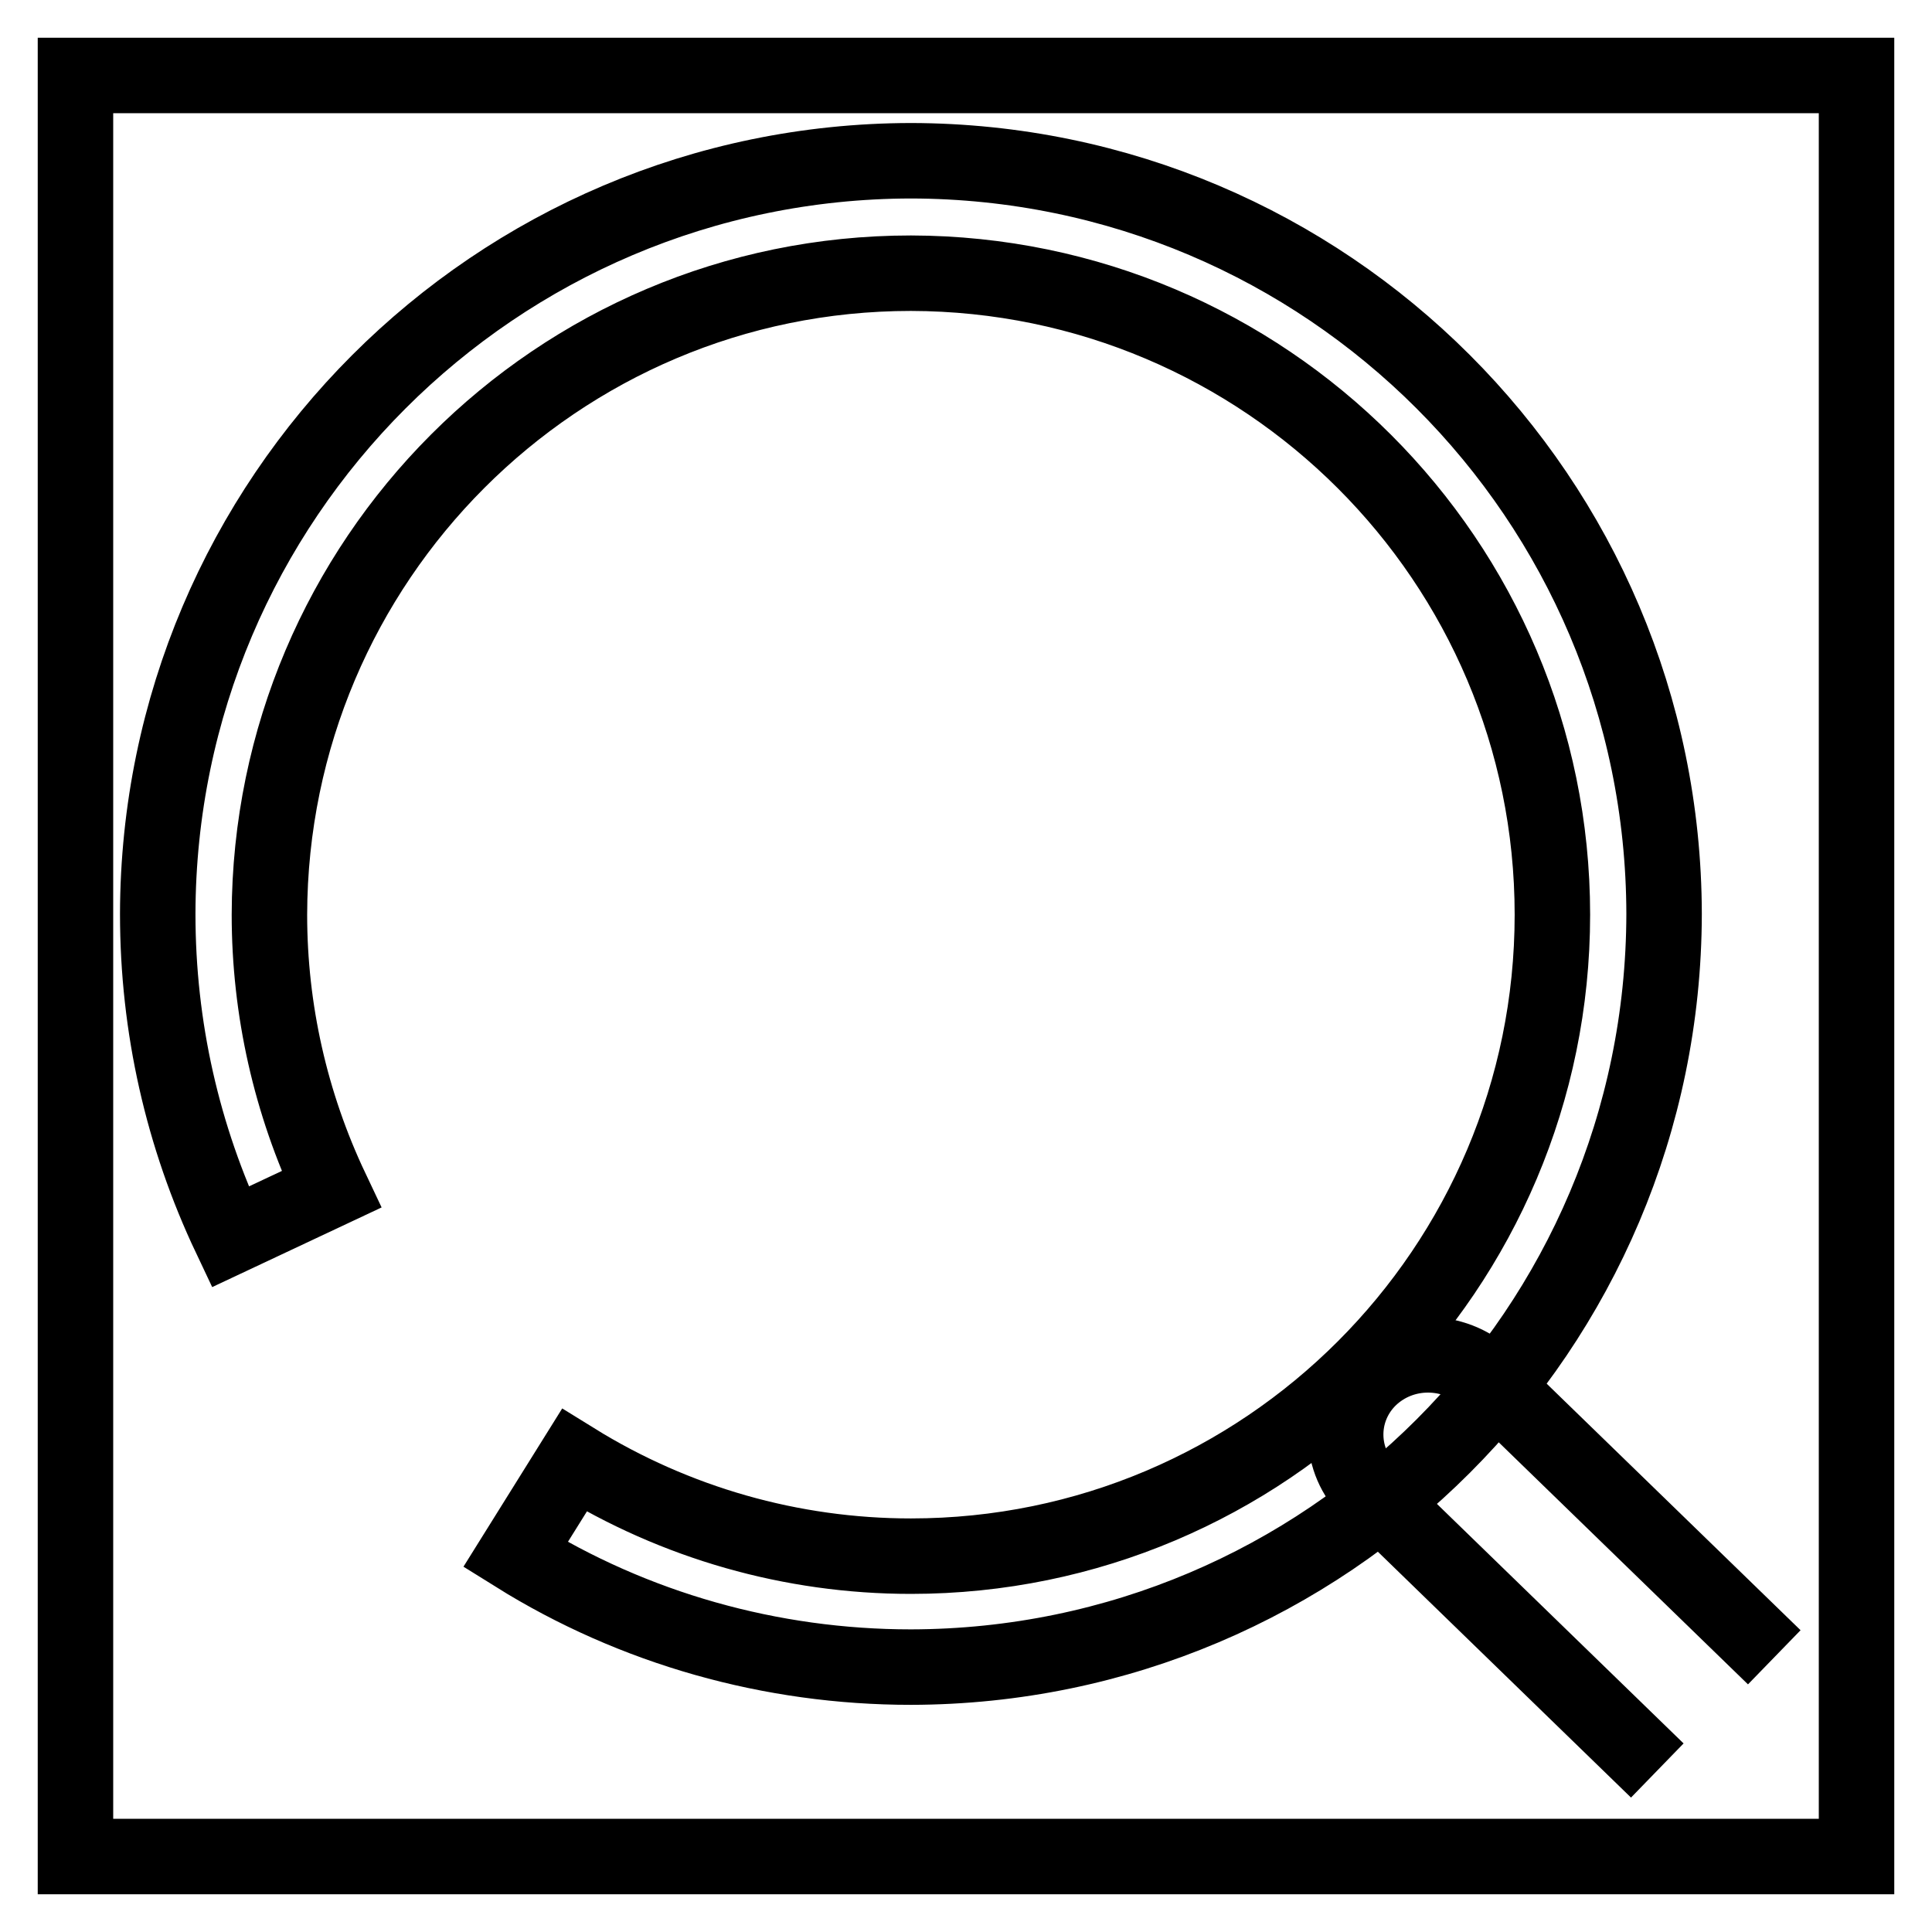 <?xml version="1.0" encoding="utf-8"?>
<!-- Svg Vector Icons : http://www.onlinewebfonts.com/icon -->
<!DOCTYPE svg PUBLIC "-//W3C//DTD SVG 1.1//EN" "http://www.w3.org/Graphics/SVG/1.1/DTD/svg11.dtd">
<svg version="1.1" xmlns="http://www.w3.org/2000/svg" xmlns:xlink="http://www.w3.org/1999/xlink" x="0px" y="0px" viewBox="0 0 256 256" enable-background="new 0 0 256 256" xml:space="preserve">
<g> <path stroke-width="10" fill-opacity="0" stroke="#000000"  d="M10,10h236v236H10V10z"/> <path stroke-width="10" fill-opacity="0" stroke="#000000"  d="M219.6,234.6l-38.1-37c-4.1-4-4.3-10.5-0.3-14.7c0.1-0.1,0.2-0.2,0.3-0.3c4.3-4.1,11.1-4.1,15.5,0l38.1,37" /> <path stroke-width="10" fill-opacity="0" stroke="#000000"  d="M43.9,157.6c-5.4-11.4-8.2-23.8-8.2-36.4c0.1-46.9,38.1-85,85-85c46.9,0.1,85,38.1,85,85 c0,46.9-38.1,85-85,85c-15.8,0-31.2-4.4-44.6-12.7L68.3,206c15.7,9.8,33.9,14.9,52.4,14.9c55.1-0.1,99.7-44.7,99.8-99.8 c-0.1-55.1-44.7-99.7-99.8-99.8C65.6,21.4,21,66.1,20.9,121.1c0,15,3.3,29.5,9.6,42.8L43.9,157.6z"/></g>
</svg>